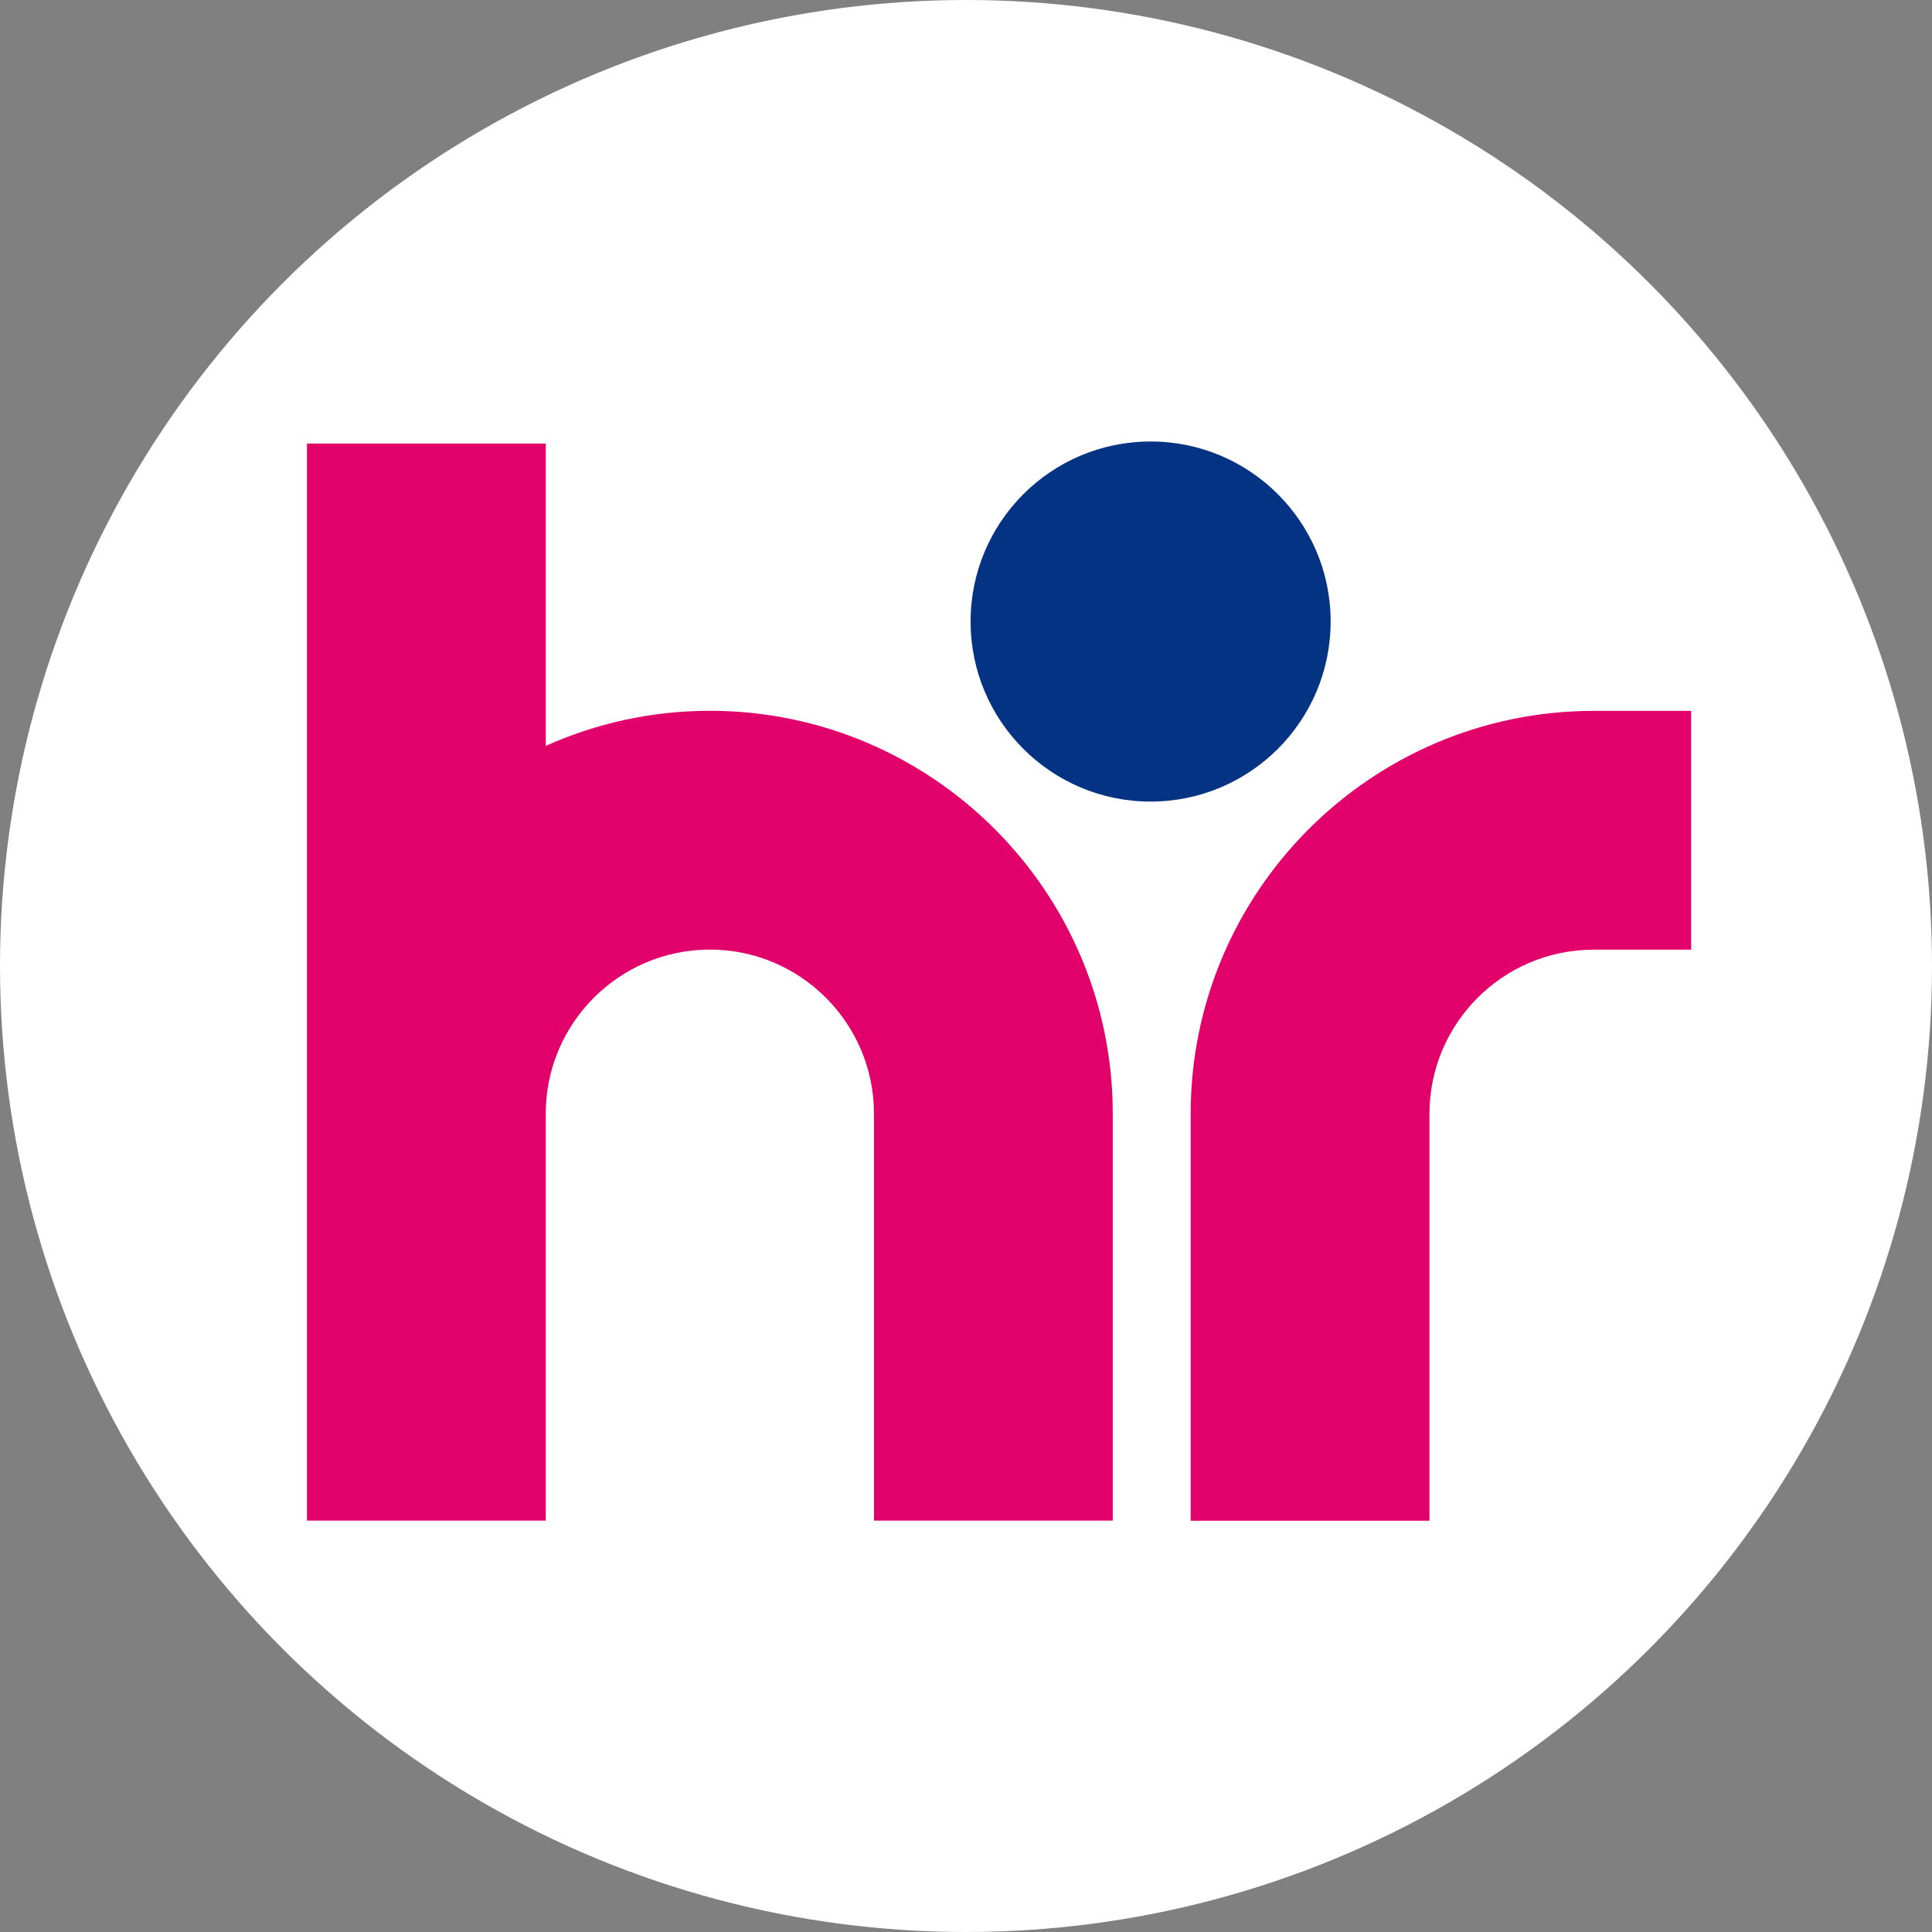 <svg width="512" height="512" viewBox="0 0 512 512" fill="none" xmlns="http://www.w3.org/2000/svg">
<rect x="0" y="0" width="512" height="512" fill="#808080" stroke="none"/>
<g clip-path="url(#clip0_2128_787)">
<circle cx="256" cy="256" r="256" fill="white"/>
<path d="M378.824 403H315.542V295.168C315.542 236.289 363.441 188.394 422.32 188.394H448.176V251.676H422.32C398.335 251.676 378.824 271.187 378.824 295.168V403Z" fill="#E2016A"/>
<path d="M188.122 188.367C172.632 188.367 157.919 191.708 144.626 197.666V117.558H81.348V402.973H144.626V295.141C144.626 271.16 164.137 251.649 188.122 251.649C212.103 251.649 231.618 271.16 231.618 295.141V402.973H294.892V295.141C294.892 236.266 246.997 188.367 188.122 188.367Z" fill="#E2016A"/>
<path d="M352.633 164.711C352.633 191.063 331.27 212.427 304.922 212.427C278.574 212.427 257.215 191.063 257.215 164.711C257.215 138.363 278.574 117 304.922 117C331.27 117 352.633 138.363 352.633 164.711Z" fill="#053384"/>
</g>
<defs>
<clipPath id="clip0_2128_787">
<rect width="512" height="512" fill="white"/>
</clipPath>
</defs>
</svg>
